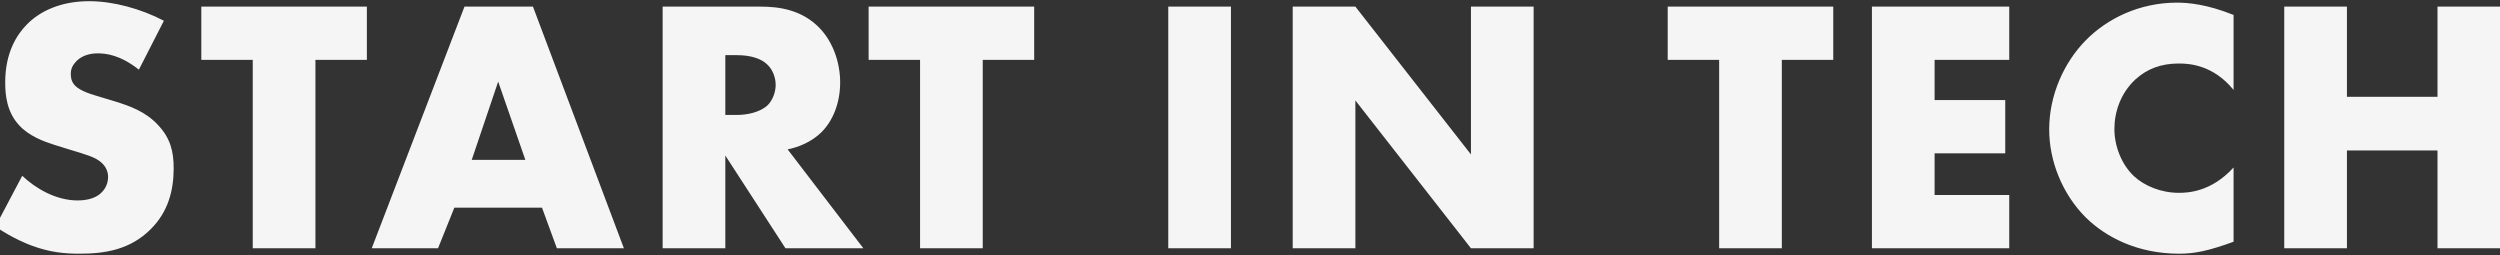 <?xml version="1.0" encoding="UTF-8"?> <svg xmlns="http://www.w3.org/2000/svg" width="1440" height="147" viewBox="0 0 1440 147" fill="none"><rect x="0" y="0" width="1440" height="147" fill="#333333" stroke="none"/><path d="M-2.635 130.479L12.807 101.265C20.528 108.568 32.214 115.455 44.734 115.455C52.038 115.455 56.42 113.159 58.716 110.655C60.803 108.568 62.263 105.438 62.263 101.891C62.263 99.178 61.22 96.048 58.298 93.543C54.751 90.413 49.325 88.953 40.352 86.24L30.962 83.318C25.119 81.44 16.563 78.31 10.929 72.05C3.834 64.329 2.999 54.521 2.999 47.426C2.999 30.314 9.677 19.881 15.728 13.829C22.823 6.734 34.509 0.682 51.412 0.682C65.185 0.682 81.253 5.064 94.4 11.951L80.001 40.122C69.15 31.566 61.011 30.732 56.212 30.732C52.664 30.732 47.865 31.566 44.317 34.905C42.23 36.992 40.77 39.288 40.77 42.418C40.77 44.922 41.187 46.8 42.648 48.678C43.691 49.93 46.195 52.434 54.751 54.938L65.811 58.277C74.575 60.99 83.757 64.12 91.061 72.05C98.156 79.562 100.034 87.283 100.034 96.882C100.034 109.612 96.904 121.924 86.887 131.94C74.993 143.835 60.594 146.13 45.778 146.13C37.013 146.13 28.666 145.295 18.441 141.539C16.146 140.705 7.381 137.366 -2.635 130.479ZM211.319 34.488H181.687V143H145.586V34.488H115.954V3.812H211.319V34.488ZM320.756 143L312.2 119.628H261.7L252.309 143H214.122L267.543 3.812H306.983L359.361 143H320.756ZM271.716 92.083H302.601L286.95 47.008L271.716 92.083ZM381.681 3.812H438.024C448.458 3.812 461.813 5.482 472.038 16.124C479.968 24.263 483.933 36.366 483.933 47.426C483.933 59.321 479.759 69.754 472.873 76.432C467.447 81.649 460.144 84.779 453.675 86.031L497.288 143H452.423L417.782 89.579V143H381.681V3.812ZM417.782 31.775V66.207H424.669C430.094 66.207 437.815 64.746 442.197 60.572C444.91 57.86 446.788 53.269 446.788 48.887C446.788 44.713 445.119 40.122 441.989 37.201C438.65 33.862 432.598 31.775 424.669 31.775H417.782ZM595.693 34.488H566.06V143H529.959V34.488H500.327V3.812H595.693V34.488ZM672.924 3.812H709.025V143H672.924V3.812ZM780.701 143H744.6V3.812H780.701L847.269 88.953V3.812H883.37V143H847.269L780.701 57.86V143ZM1055.96 34.488H1026.33V143H990.231V34.488H960.599V3.812H1055.96V34.488ZM1157.32 3.812V34.488H1114.33V57.651H1155.02V88.327H1114.33V112.324H1157.32V143H1078.23V3.812H1157.32ZM1286.54 96.465V139.244C1272.15 144.461 1264.22 146.13 1255.24 146.13C1231.04 146.13 1212.88 136.531 1201.4 125.262C1187.84 111.698 1180.33 92.709 1180.33 74.554C1180.33 54.73 1188.88 35.949 1201.4 23.219C1213.72 10.699 1232.29 1.517 1253.99 1.517C1260.67 1.517 1271.52 2.56 1286.54 8.612V51.808C1274.86 37.409 1261.09 36.575 1255.03 36.575C1244.6 36.575 1236.67 39.705 1229.99 45.757C1221.44 53.686 1217.89 64.537 1217.89 74.345C1217.89 83.944 1221.85 94.587 1229.16 101.473C1235.21 107.108 1244.81 111.072 1255.03 111.072C1260.46 111.072 1273.81 110.446 1286.54 96.465ZM1351.83 3.812V55.773H1404V3.812H1440.31V143H1404V86.657H1351.83V143H1315.73V3.812H1351.83Z" fill="#F5F5F5"></path></svg> 